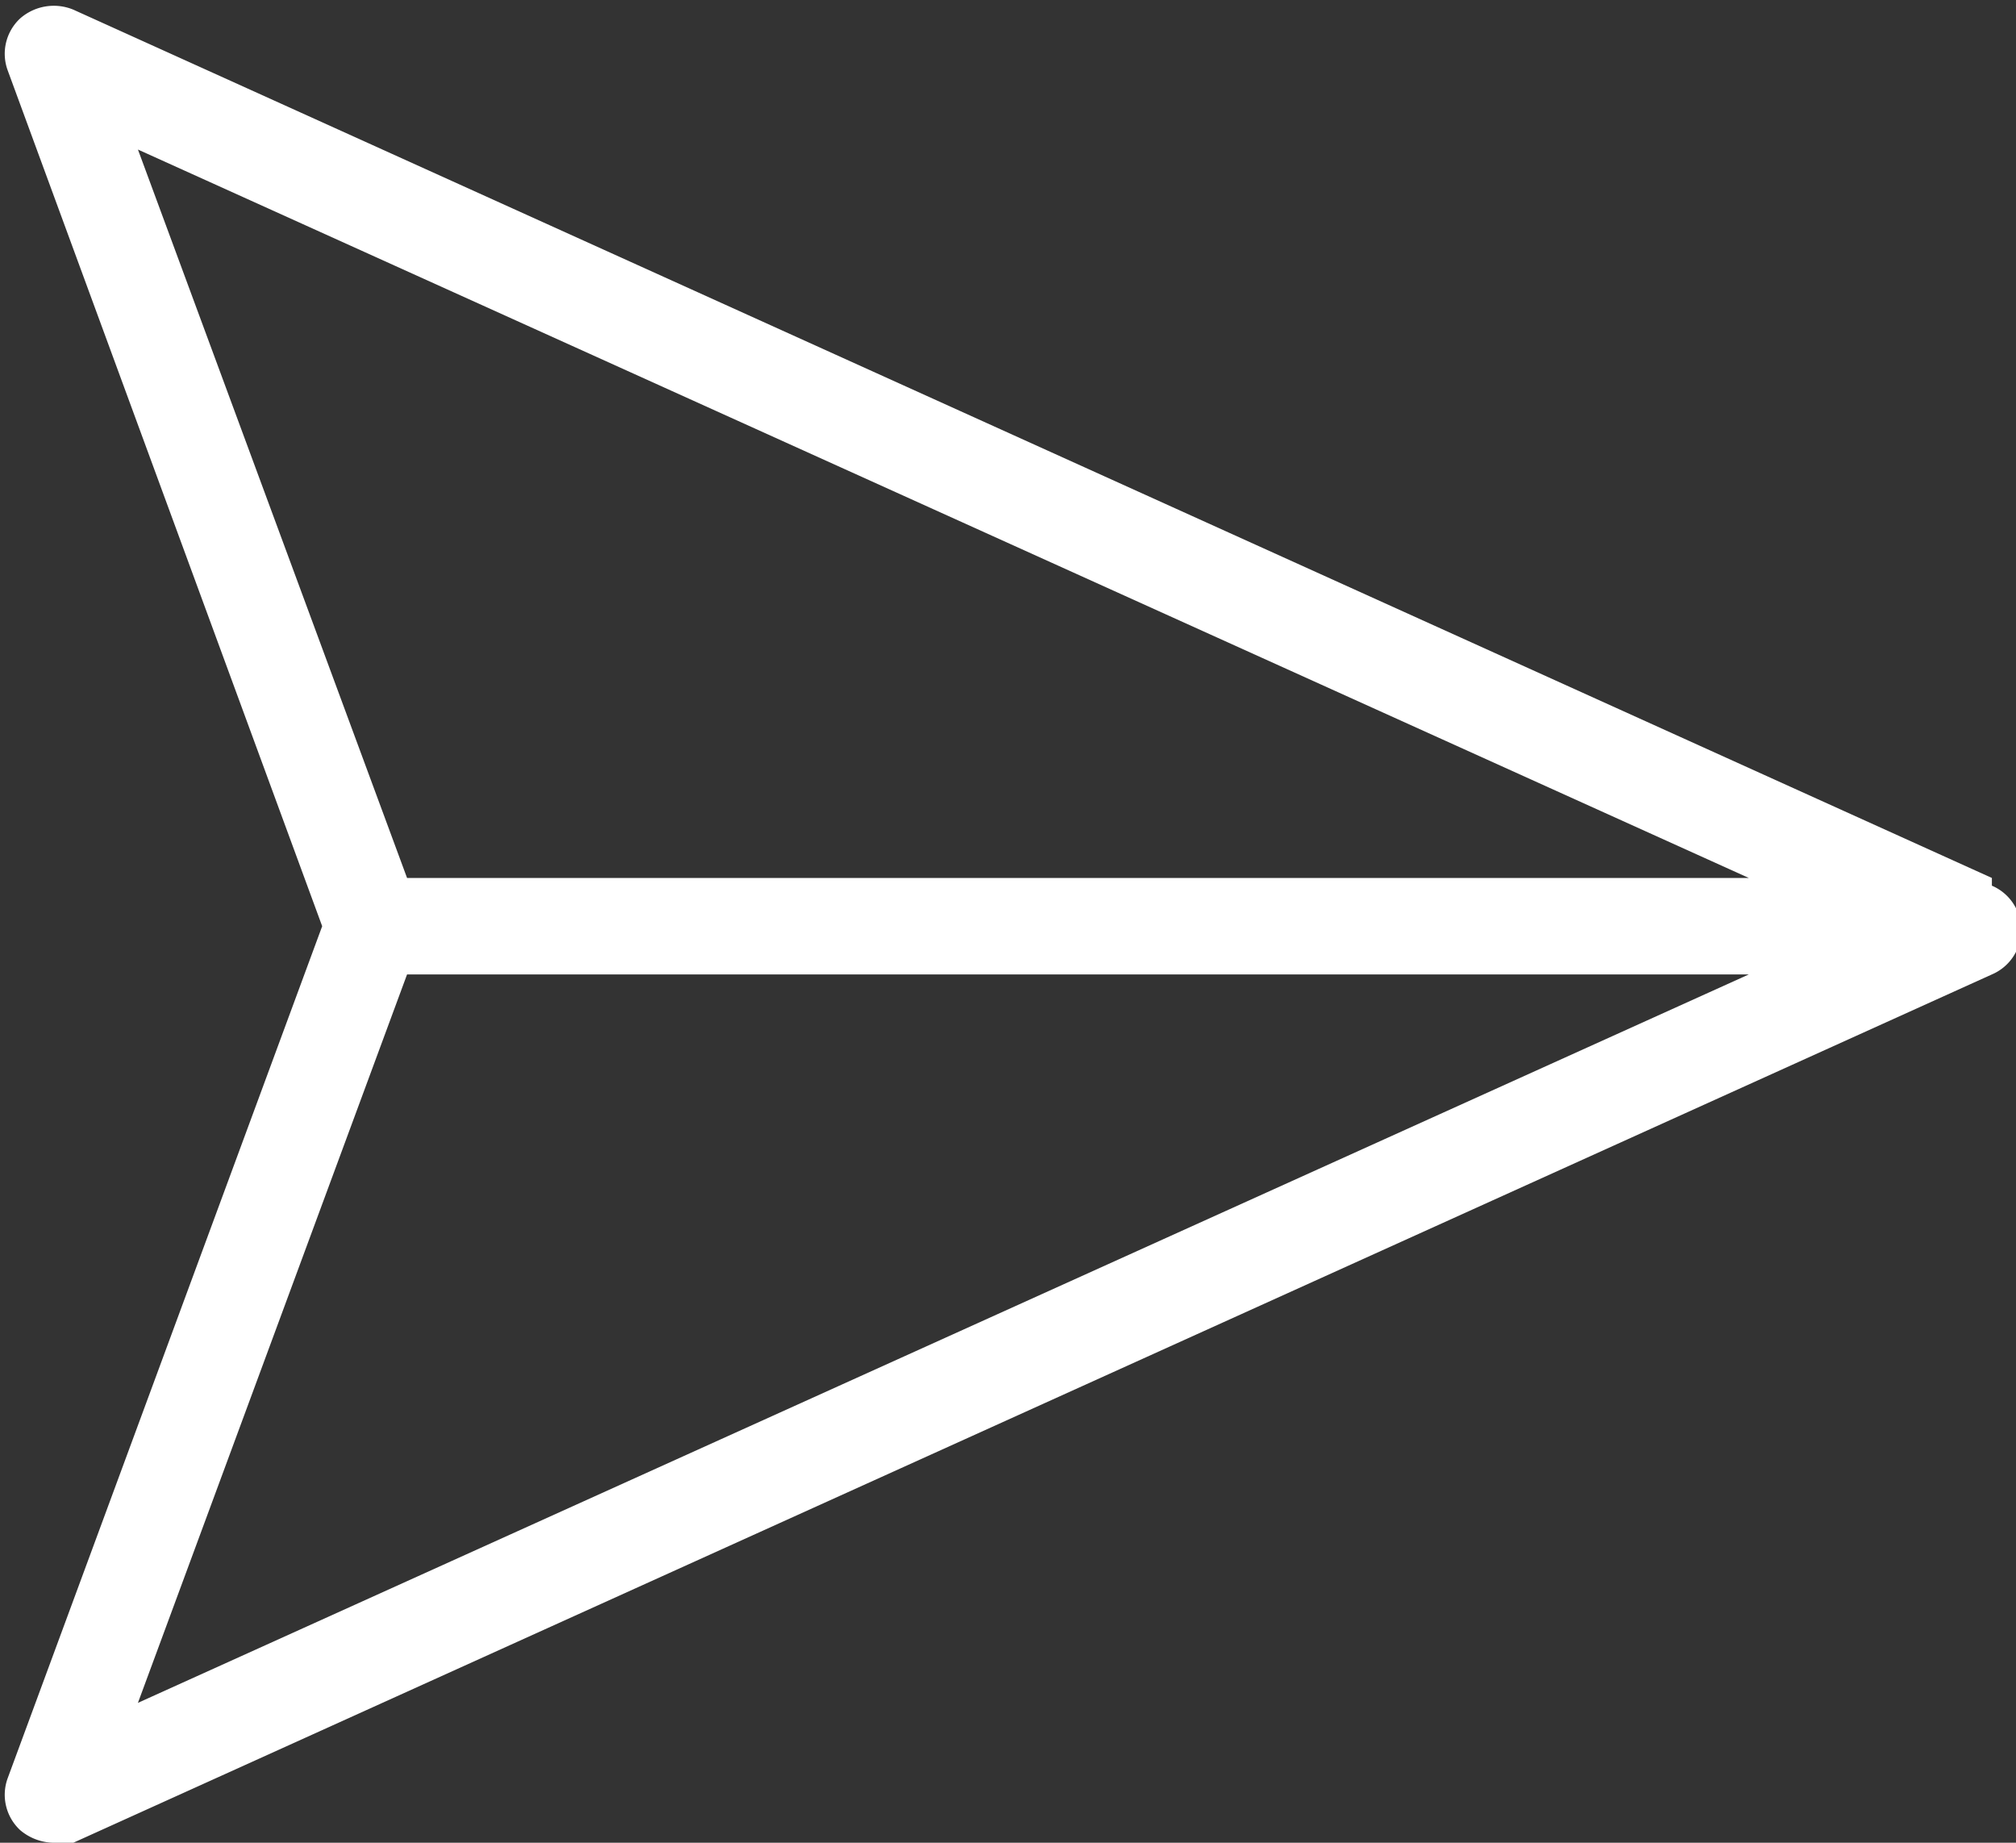 <?xml version="1.0" encoding="UTF-8" standalone="no"?><svg xmlns="http://www.w3.org/2000/svg" xmlns:xlink="http://www.w3.org/1999/xlink" fill="#ffffff" height="19.1" preserveAspectRatio="xMidYMid meet" version="1" viewBox="2.0 2.9 20.9 19.1" width="20.9" zoomAndPan="magnify"><rect x="2.0" y="2.9" width="20.9" height="19.1" fill="#333333" stroke="none"/><g data-name="Layer 47" id="change1_1"><path d="M22.65,12,2.76,3a.53.53,0,0,0-.55.09.5.5,0,0,0-.13.54L5.34,12.5,2.08,21.33a.5.5,0,0,0,.13.54.55.55,0,0,0,.34.13.52.52,0,0,0,.21,0l19.89-9a.5.5,0,0,0,0-.92ZM3.43,4.45,20.13,12H6.22ZM6.22,13H20.13L3.43,20.55Z" fill="inherit"/></g></svg>